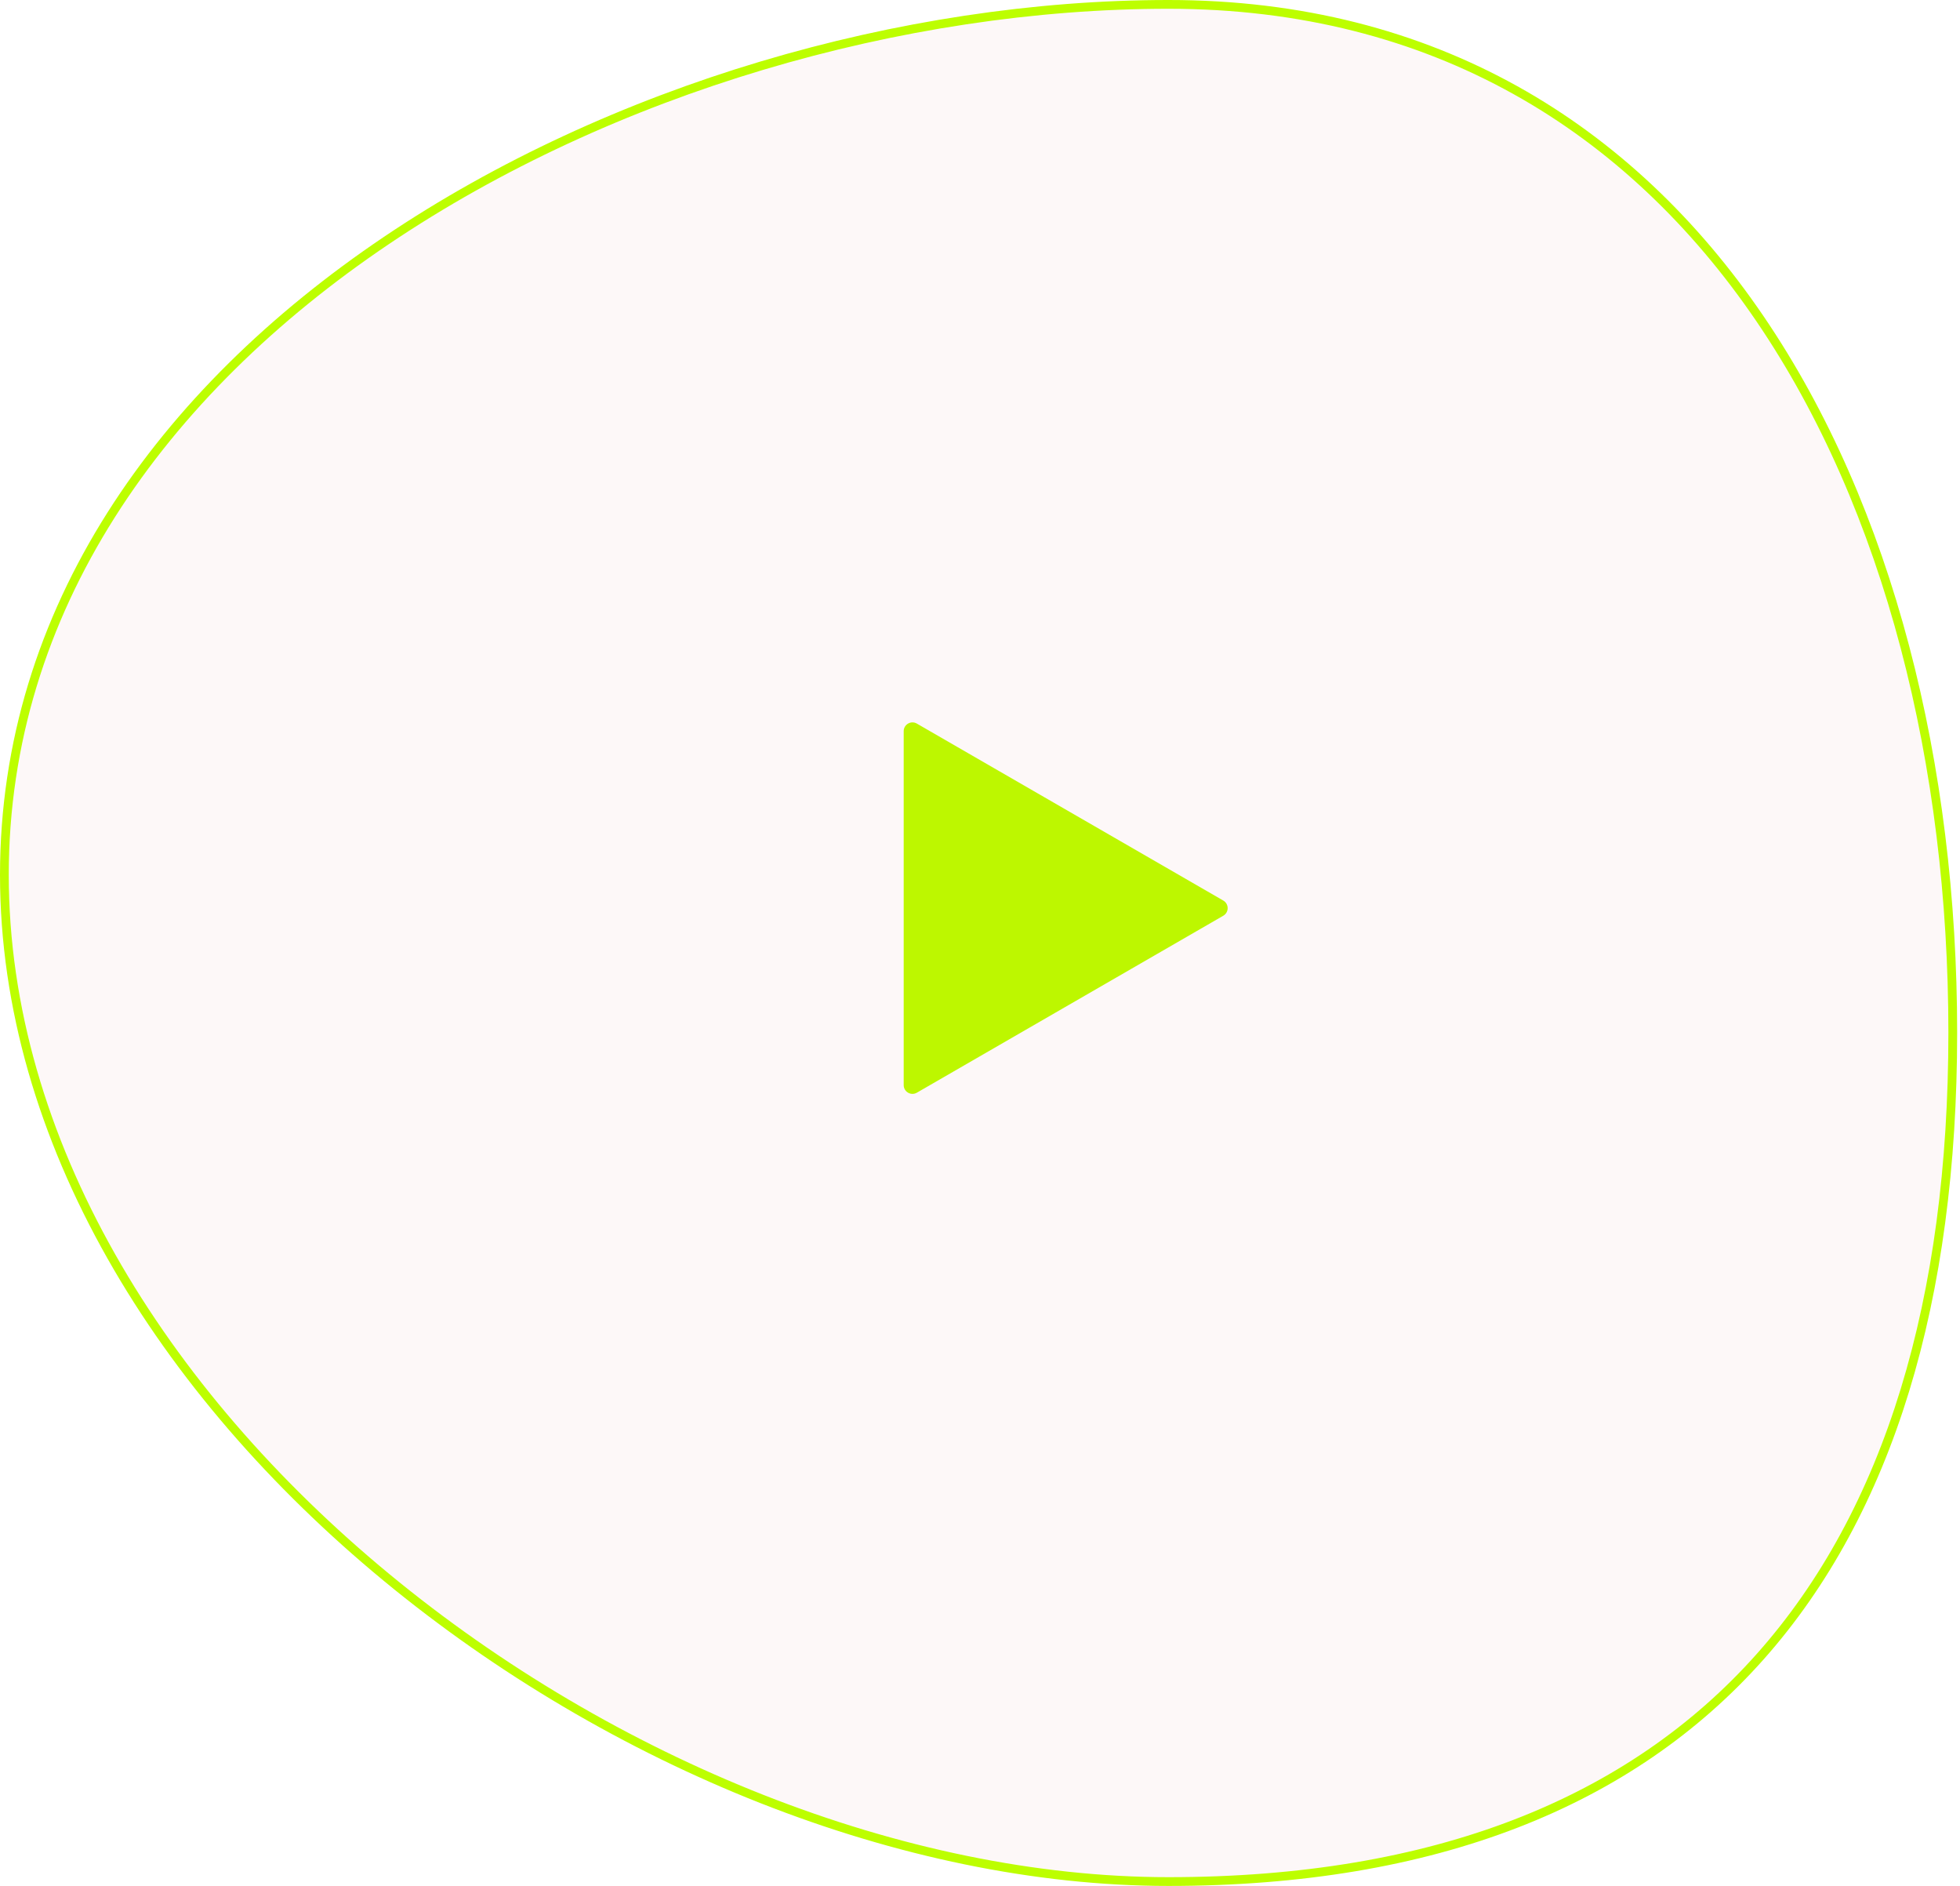 <?xml version="1.0" encoding="UTF-8"?> <svg xmlns="http://www.w3.org/2000/svg" width="447" height="430" viewBox="0 0 447 430" fill="none"> <path d="M278.98 205.327C280.314 206.097 280.314 208.021 278.98 208.791L209.098 249.138C207.765 249.907 206.098 248.945 206.098 247.406L206.098 166.712C206.098 165.173 207.765 164.21 209.098 164.98L278.98 205.327Z" fill="#BDFE00"></path> <path d="M445.35 235.437C445.35 296.246 430.896 344.612 401.392 377.767C371.906 410.902 327.25 429 266.502 429C205.824 429 139.417 401.952 88.174 359.676C36.925 317.395 1 260.019 1 199.468C1 138.955 36.883 89.362 88.097 54.85C139.312 20.337 205.742 1 266.502 1C327.091 1 371.756 29.194 401.313 72.569C430.894 115.98 445.35 174.626 445.35 235.437Z" fill="#B21414" fill-opacity="0.03" stroke="#BDFE00" stroke-width="2"></path> </svg> 